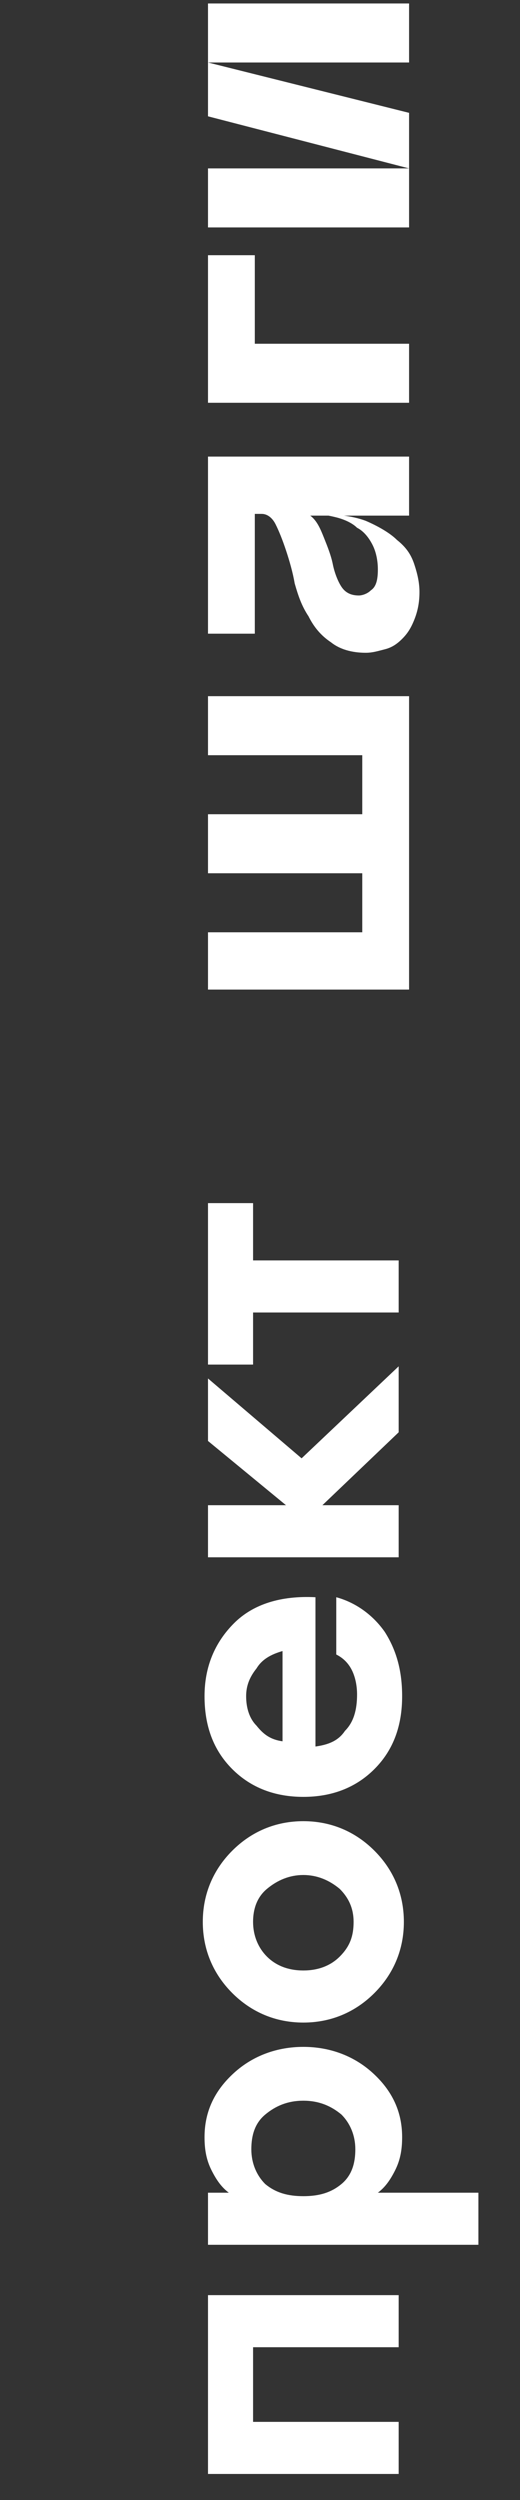 <?xml version="1.0" encoding="UTF-8"?> <!-- Generator: Adobe Illustrator 20.1.0, SVG Export Plug-In . SVG Version: 6.00 Build 0) --> <svg xmlns="http://www.w3.org/2000/svg" xmlns:xlink="http://www.w3.org/1999/xlink" id="Слой_1" x="0px" y="0px" viewBox="0 0 30 144" style="enable-background:new 0 0 30 144;" xml:space="preserve"><rect x="0" y="0" width="30" height="144" fill="#333333" stroke="none"/> <style type="text/css"> .st0{fill:#FFFFFF;} </style> <path class="st0" d="M23,142.5H12v-10.3h11v3h-8.4v4.3H23V142.5z M27.6,126.3v3H12v-3h1.2c-0.4-0.3-0.7-0.7-1-1.3s-0.4-1.2-0.4-1.9 c0-1.5,0.6-2.7,1.7-3.7c1.1-1,2.5-1.5,4-1.5s2.9,0.5,4,1.5c1.1,1,1.7,2.2,1.7,3.7c0,0.7-0.1,1.3-0.4,1.9s-0.6,1-1,1.3H27.6z M19.7,125.8c0.6-0.5,0.8-1.2,0.8-2c0-0.8-0.3-1.5-0.8-2c-0.6-0.5-1.3-0.8-2.2-0.8s-1.6,0.3-2.2,0.8c-0.6,0.5-0.8,1.2-0.8,2 c0,0.8,0.3,1.5,0.8,2c0.6,0.5,1.3,0.7,2.2,0.7S19.1,126.3,19.7,125.8z M21.6,106.6c1.1,1.1,1.7,2.5,1.7,4.1c0,1.6-0.6,3-1.7,4.1 c-1.1,1.1-2.5,1.7-4.1,1.7c-1.6,0-3-0.6-4.1-1.7c-1.1-1.1-1.7-2.5-1.7-4.1c0-1.6,0.6-3,1.7-4.1c1.1-1.1,2.5-1.7,4.1-1.7 C19.1,104.9,20.5,105.5,21.6,106.6z M20.4,110.7c0-0.8-0.3-1.4-0.8-1.9c-0.6-0.5-1.3-0.8-2.1-0.8s-1.5,0.3-2.1,0.8 c-0.6,0.5-0.8,1.2-0.8,1.9c0,0.8,0.3,1.5,0.8,2c0.5,0.5,1.2,0.8,2.1,0.8s1.6-0.3,2.1-0.8C20.2,112.1,20.4,111.5,20.4,110.7z M23.2,97.7c0,1.7-0.5,3.1-1.6,4.2c-1.1,1.1-2.5,1.6-4.1,1.6c-1.6,0-3-0.5-4.1-1.6c-1.1-1.1-1.6-2.5-1.6-4.2c0-1.7,0.6-3.1,1.7-4.2 c1.1-1.1,2.7-1.6,4.7-1.5v8.6c0.7-0.1,1.3-0.3,1.7-0.9c0.5-0.5,0.7-1.2,0.7-2.1c0-0.5-0.1-1-0.3-1.4c-0.2-0.4-0.5-0.7-0.9-0.9V92 c1.1,0.3,2.1,1,2.8,2C22.9,95.1,23.2,96.3,23.2,97.7z M14.2,97.7c0,0.7,0.2,1.3,0.6,1.7c0.4,0.5,0.8,0.8,1.5,0.9v-5.2 c-0.7,0.2-1.2,0.5-1.5,1C14.4,96.6,14.2,97.1,14.2,97.7z M23,82.5l-4.4,4.2H23v3H12v-3h4.5L12,83v-3.6l5.4,4.6l5.6-5.3V82.5z M23,75.6h-8.4v3H12v-9.3h2.6v3.3H23V75.6z"></path> <path class="st0" d="M12,9.7v3.4h11.6V9.7H12z M23.6,9.7V6.5L12,3.6h11.6V0.2H12v6.5L23.6,9.7z M12,23.2h11.6v-3.4h-8.9v-5.1H12 V23.2z M14.7,36.5v-6.9h0.4c0.3,0,0.6,0.2,0.8,0.6c0.2,0.4,0.4,0.9,0.6,1.5c0.2,0.6,0.4,1.3,0.5,1.9c0.2,0.7,0.4,1.3,0.8,1.9 c0.3,0.6,0.7,1.1,1.3,1.5c0.5,0.4,1.2,0.6,2,0.6c0.4,0,0.7-0.1,1.1-0.2s0.7-0.3,1-0.6c0.3-0.3,0.5-0.6,0.7-1.1s0.3-1,0.3-1.6 c0-0.5-0.1-1-0.3-1.6s-0.5-1-1-1.4c-0.4-0.4-1.1-0.8-1.8-1.1c-0.8-0.3-1.8-0.4-3-0.4H18c0.5,0,1,0.1,1.4,0.2 c0.4,0.1,0.9,0.3,1.2,0.6c0.4,0.2,0.7,0.6,0.9,1c0.2,0.4,0.3,0.9,0.3,1.4c0,0.6-0.1,1-0.4,1.2c-0.2,0.2-0.5,0.3-0.7,0.3 c-0.5,0-0.8-0.2-1-0.5c-0.2-0.3-0.4-0.8-0.5-1.3c-0.1-0.5-0.3-1-0.5-1.5c-0.2-0.5-0.4-1-0.8-1.3h5.7v-3.4H12v10.2L14.7,36.5 L14.7,36.5z M12,57h11.6V40.1H12v3.4h8.9v3.4H12v3.4h8.9v3.4H12V57z"></path> </svg> 